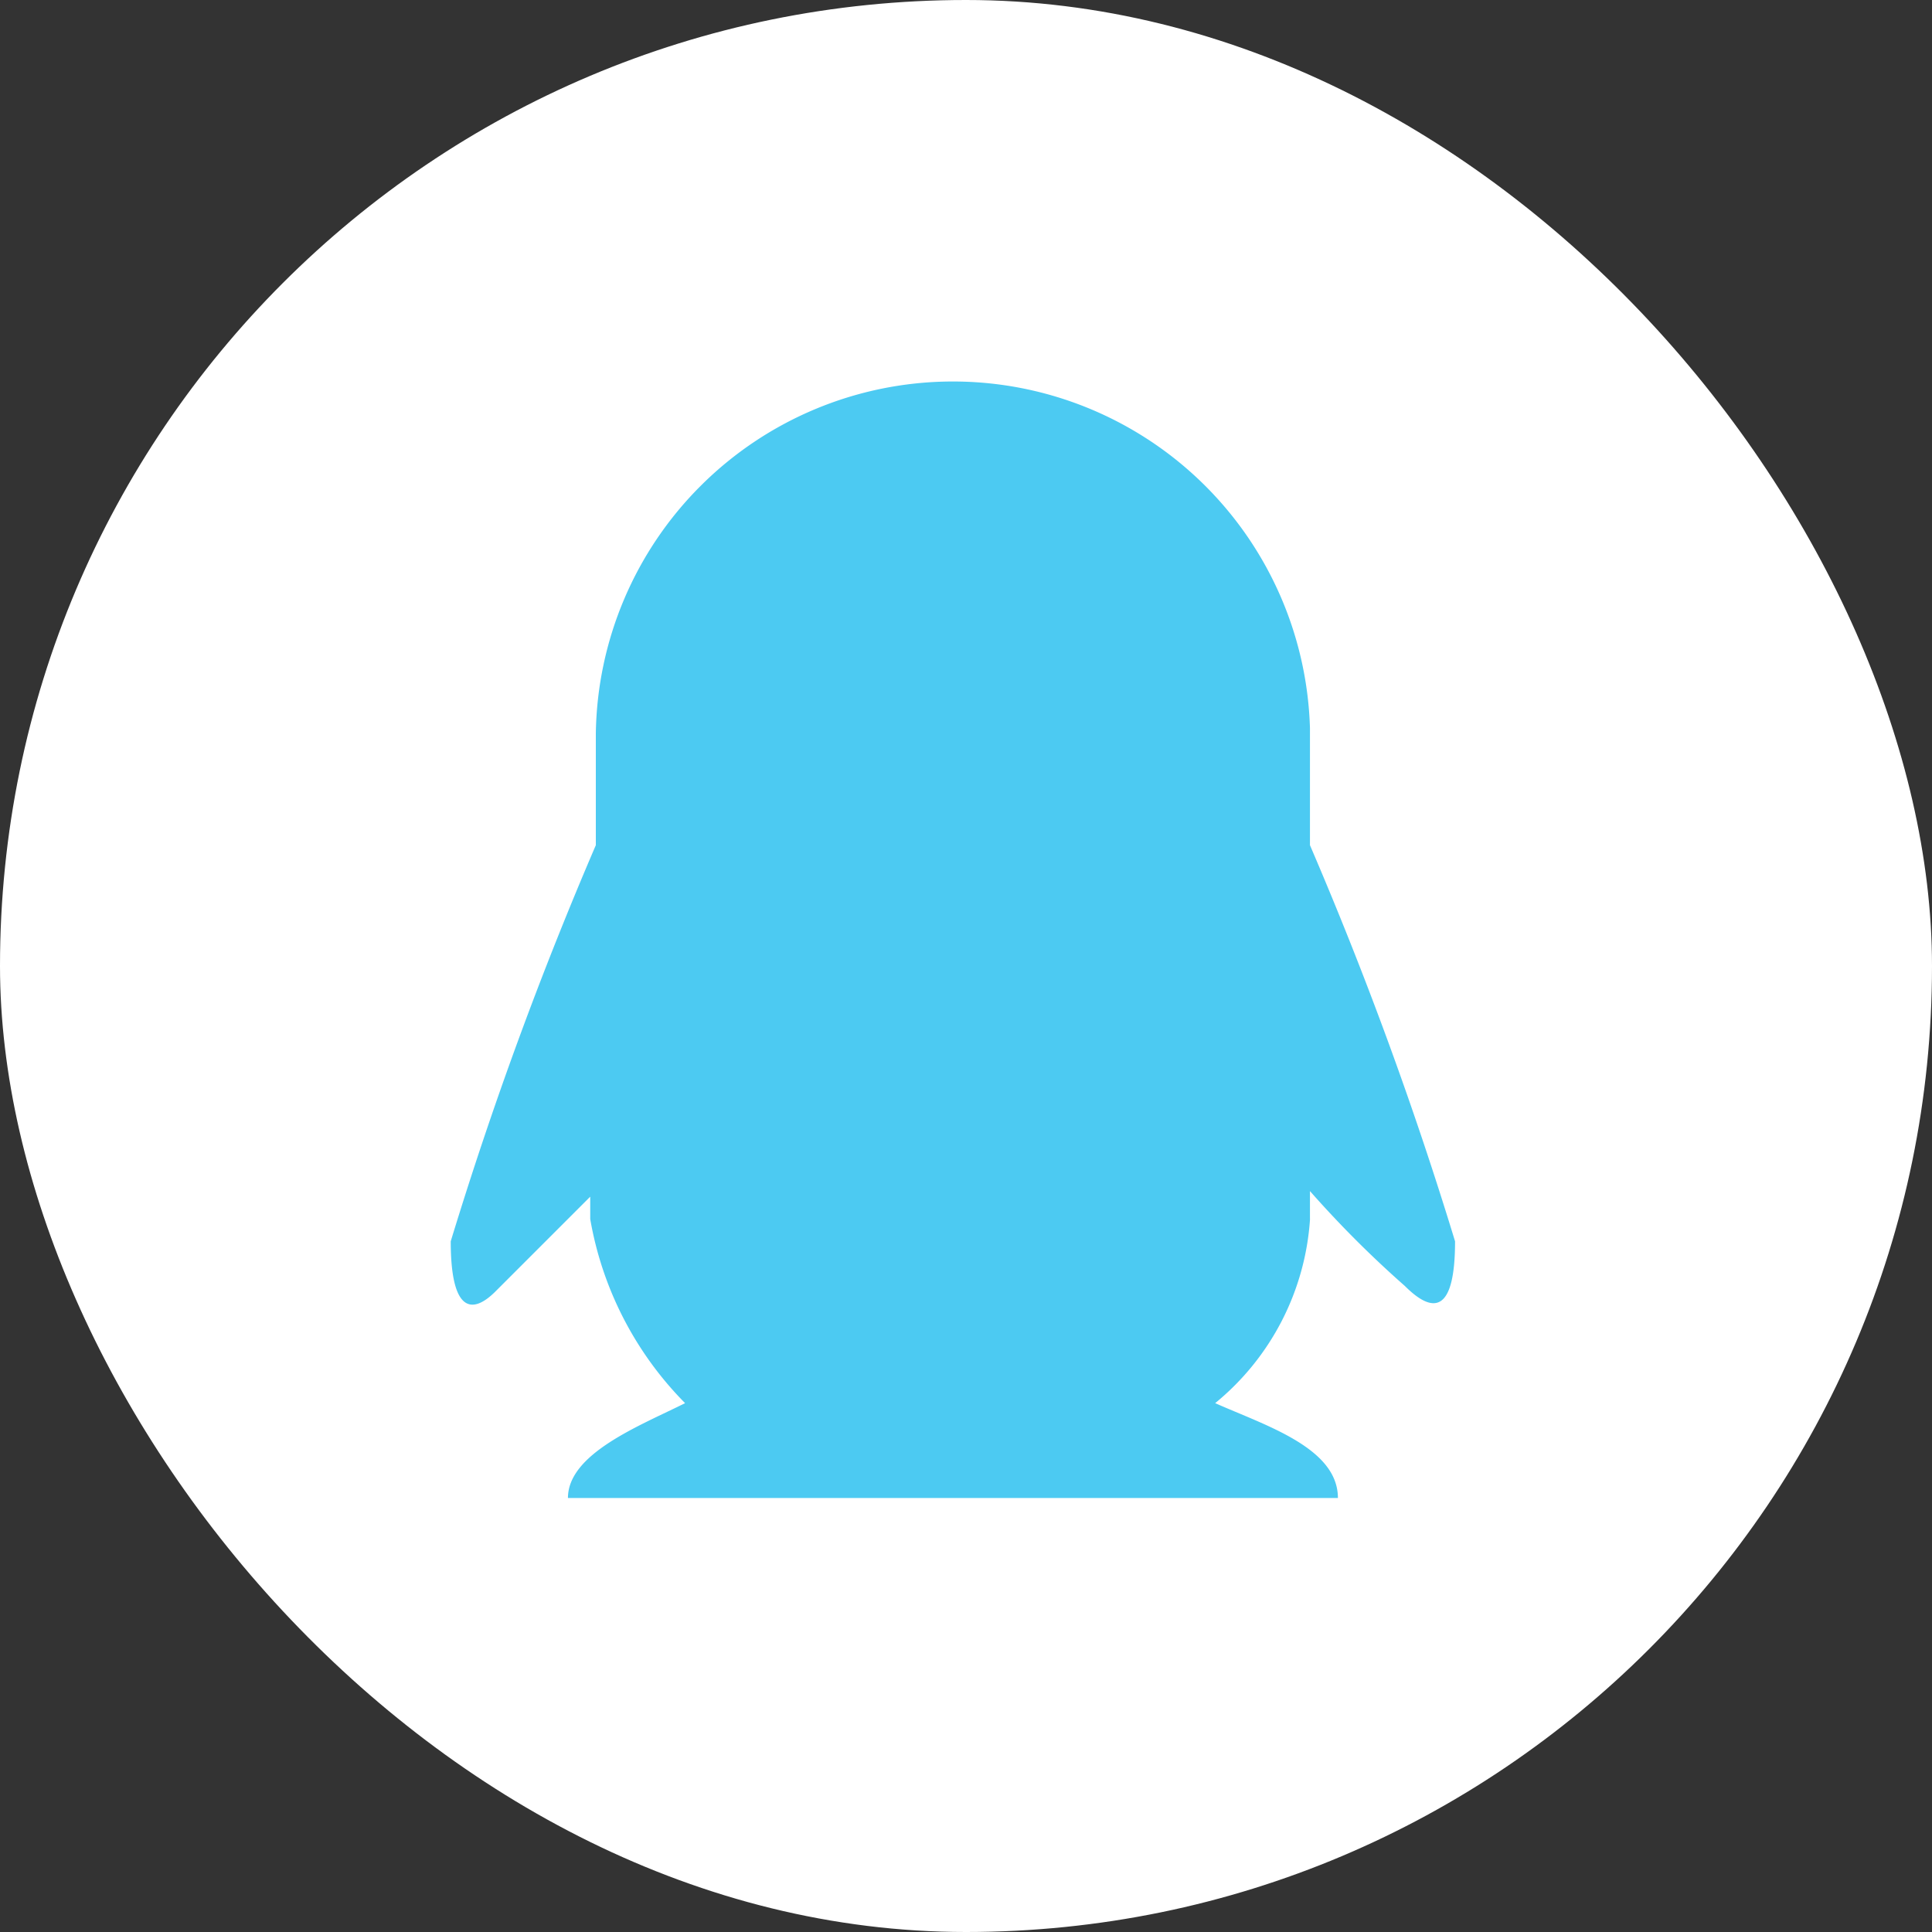 <svg xmlns="http://www.w3.org/2000/svg" width="30" height="30" viewBox="0 0 30 30">
  <rect x="0" y="0" width="30" height="30" fill="#333333" stroke="none"/>
  <g id="qqq" transform="translate(506 2565)">
    <rect id="矩形_1" data-name="矩形 1" width="30" height="30" rx="15" transform="translate(-506 -2565)" fill="#fff"/>
    <path id="路径_42" data-name="路径 42" d="M141.342,98.22a4.034,4.034,0,0,1-1.473,2.859c.78.347,1.906.693,1.906,1.473H129.819c0-.693,1.126-1.126,1.819-1.473a5.361,5.361,0,0,1-1.473-2.859v-.347l-1.473,1.473c-.347.347-.693.347-.693-.78a59.728,59.728,0,0,1,2.253-6.151V90.683a5.546,5.546,0,0,1,11.089-.087v1.819a59.729,59.729,0,0,1,2.253,6.151c0,1.126-.347,1.126-.78.693a16.449,16.449,0,0,1-1.473-1.473v.433Z" transform="translate(-627 -2644.291)" fill="#4ccaf2"/>
  </g>
</svg>
